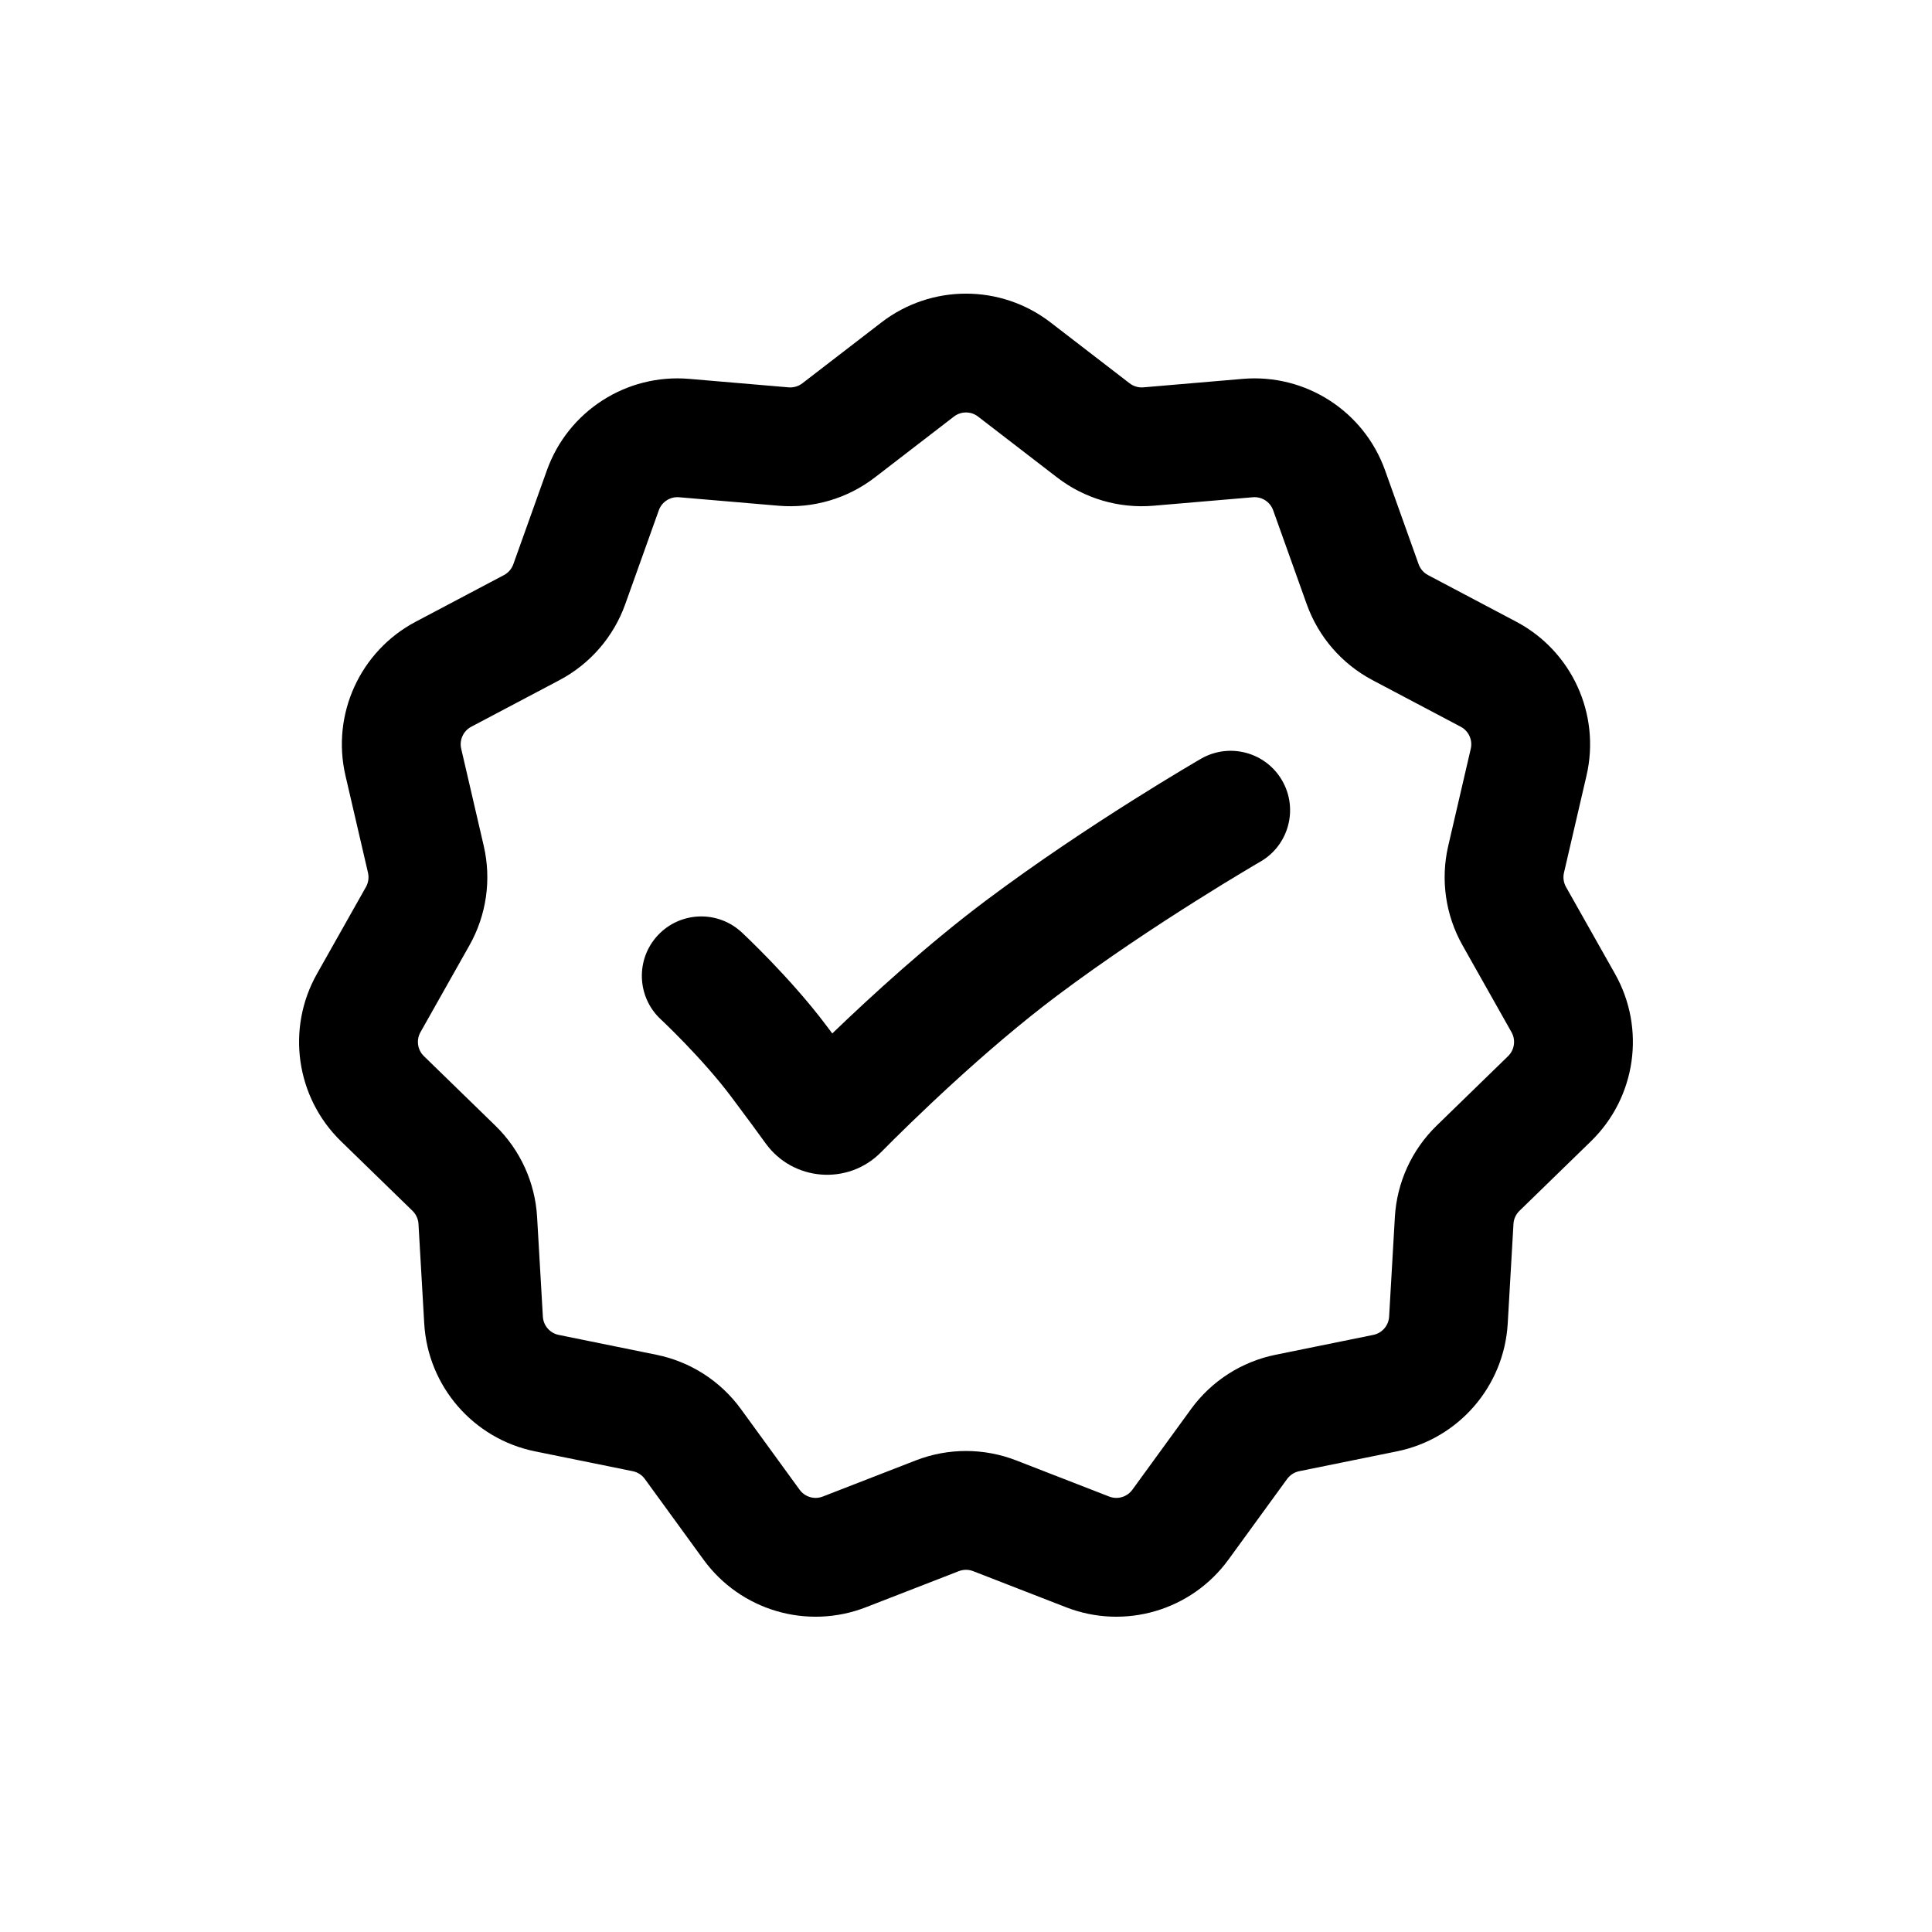 <?xml version="1.0" encoding="UTF-8"?>
<!-- Uploaded to: SVG Repo, www.svgrepo.com, Generator: SVG Repo Mixer Tools -->
<svg fill="#000000" width="800px" height="800px" version="1.1" viewBox="144 144 512 512" xmlns="http://www.w3.org/2000/svg">
 <g fill-rule="evenodd">
  <path d="m478.02 372.34-0.059 0.035-0.223 0.129-0.918 0.535c-0.809 0.477-2.012 1.188-3.535 2.106-3.059 1.832-7.418 4.488-12.582 7.75-10.371 6.543-23.832 15.422-36.496 24.918-19.426 14.57-38.902 33.637-46.766 41.578-8.738 8.82-23.297 7.637-30.527-2.375-1.945-2.691-4.945-6.793-9.156-12.402-3.754-5.008-8.387-10.121-12.227-14.113-1.891-1.961-3.527-3.586-4.684-4.711-0.574-0.559-1.027-0.992-1.324-1.277l-0.332-0.312-0.07-0.066c-6.363-5.926-6.727-15.895-0.801-22.258 5.926-6.363 15.887-6.719 22.25-0.793l0.062 0.059 0.133 0.121 0.453 0.43c0.387 0.367 0.93 0.891 1.605 1.547 1.348 1.312 3.223 3.172 5.383 5.414 4.258 4.426 9.883 10.59 14.742 17.066 0.559 0.742 1.098 1.465 1.613 2.156 10.27-9.887 25.371-23.715 40.754-35.25 13.594-10.195 27.824-19.57 38.582-26.359 5.394-3.406 9.961-6.188 13.184-8.121 1.613-0.969 2.894-1.727 3.781-2.246l1.023-0.602 0.277-0.16 0.094-0.055c7.531-4.352 17.172-1.777 21.52 5.754 4.352 7.527 1.77 17.156-5.758 21.504z"/>
  <path d="m377.58 229.45c13.215-10.176 31.621-10.176 44.832 0l20.945 16.129c1.039 0.801 2.34 1.184 3.648 1.074l26.336-2.246c16.617-1.418 32.102 8.531 37.715 24.234l8.898 24.895c0.441 1.234 1.332 2.258 2.492 2.871l23.371 12.352c14.746 7.793 22.391 24.535 18.625 40.781l-5.973 25.75c-0.297 1.277-0.105 2.621 0.539 3.766l12.988 23.023c8.191 14.527 5.57 32.746-6.383 44.375l-18.945 18.434c-0.941 0.914-1.504 2.148-1.582 3.461l-1.523 26.391c-0.961 16.648-13.016 30.559-29.355 33.883l-25.906 5.262c-1.285 0.262-2.426 0.996-3.199 2.055l-15.551 21.379c-9.812 13.484-27.473 18.672-43.016 12.629l-24.637-9.574c-1.227-0.477-2.582-0.477-3.805 0l-24.641 9.574c-15.543 6.043-33.203 0.855-43.016-12.629l-15.551-21.379c-0.77-1.059-1.91-1.793-3.195-2.055l-25.906-5.262c-16.344-3.324-28.398-17.234-29.359-33.883l-1.523-26.391c-0.078-1.312-0.641-2.547-1.582-3.461l-18.945-18.434c-11.953-11.629-14.57-29.848-6.379-44.375l12.984-23.023c0.645-1.145 0.836-2.488 0.543-3.766l-5.973-25.75c-3.769-16.246 3.879-32.988 18.621-40.781l23.375-12.352c1.16-0.613 2.047-1.637 2.488-2.871l8.898-24.895c5.613-15.703 21.098-25.652 37.715-24.234l26.34 2.246c1.305 0.109 2.609-0.273 3.648-1.074zm25.617 24.949c-1.887-1.457-4.516-1.457-6.402 0l-20.945 16.129c-7.273 5.602-16.383 8.277-25.535 7.496l-26.34-2.246c-2.375-0.203-4.586 1.219-5.387 3.465l-8.898 24.891c-3.094 8.648-9.312 15.824-17.43 20.113l-23.375 12.352c-2.106 1.113-3.199 3.504-2.66 5.828l5.973 25.75c2.074 8.945 0.723 18.344-3.789 26.344l-12.984 23.027c-1.168 2.074-0.797 4.676 0.914 6.34l18.945 18.434c6.582 6.406 10.527 15.043 11.055 24.211l1.527 26.391c0.137 2.379 1.859 4.363 4.191 4.84l25.906 5.266c9 1.828 16.988 6.961 22.391 14.387l15.551 21.379c1.402 1.926 3.926 2.668 6.144 1.805l24.641-9.578c8.559-3.324 18.055-3.324 26.613 0l24.641 9.578c2.223 0.863 4.746 0.121 6.144-1.805l15.551-21.379c5.402-7.426 13.391-12.559 22.391-14.387l25.906-5.266c2.336-0.477 4.055-2.461 4.195-4.84l1.523-26.391c0.531-9.168 4.477-17.805 11.055-24.211l18.949-18.434c1.707-1.664 2.078-4.266 0.91-6.34l-12.984-23.027c-4.512-8-5.863-17.398-3.789-26.344l5.973-25.75c0.539-2.324-0.555-4.715-2.66-5.828l-23.375-12.352c-8.117-4.289-14.336-11.465-17.43-20.113l-8.898-24.891c-0.801-2.246-3.012-3.668-5.387-3.465l-26.336 2.246c-9.152 0.781-18.266-1.895-25.539-7.496z"/>
 </g>
</svg>